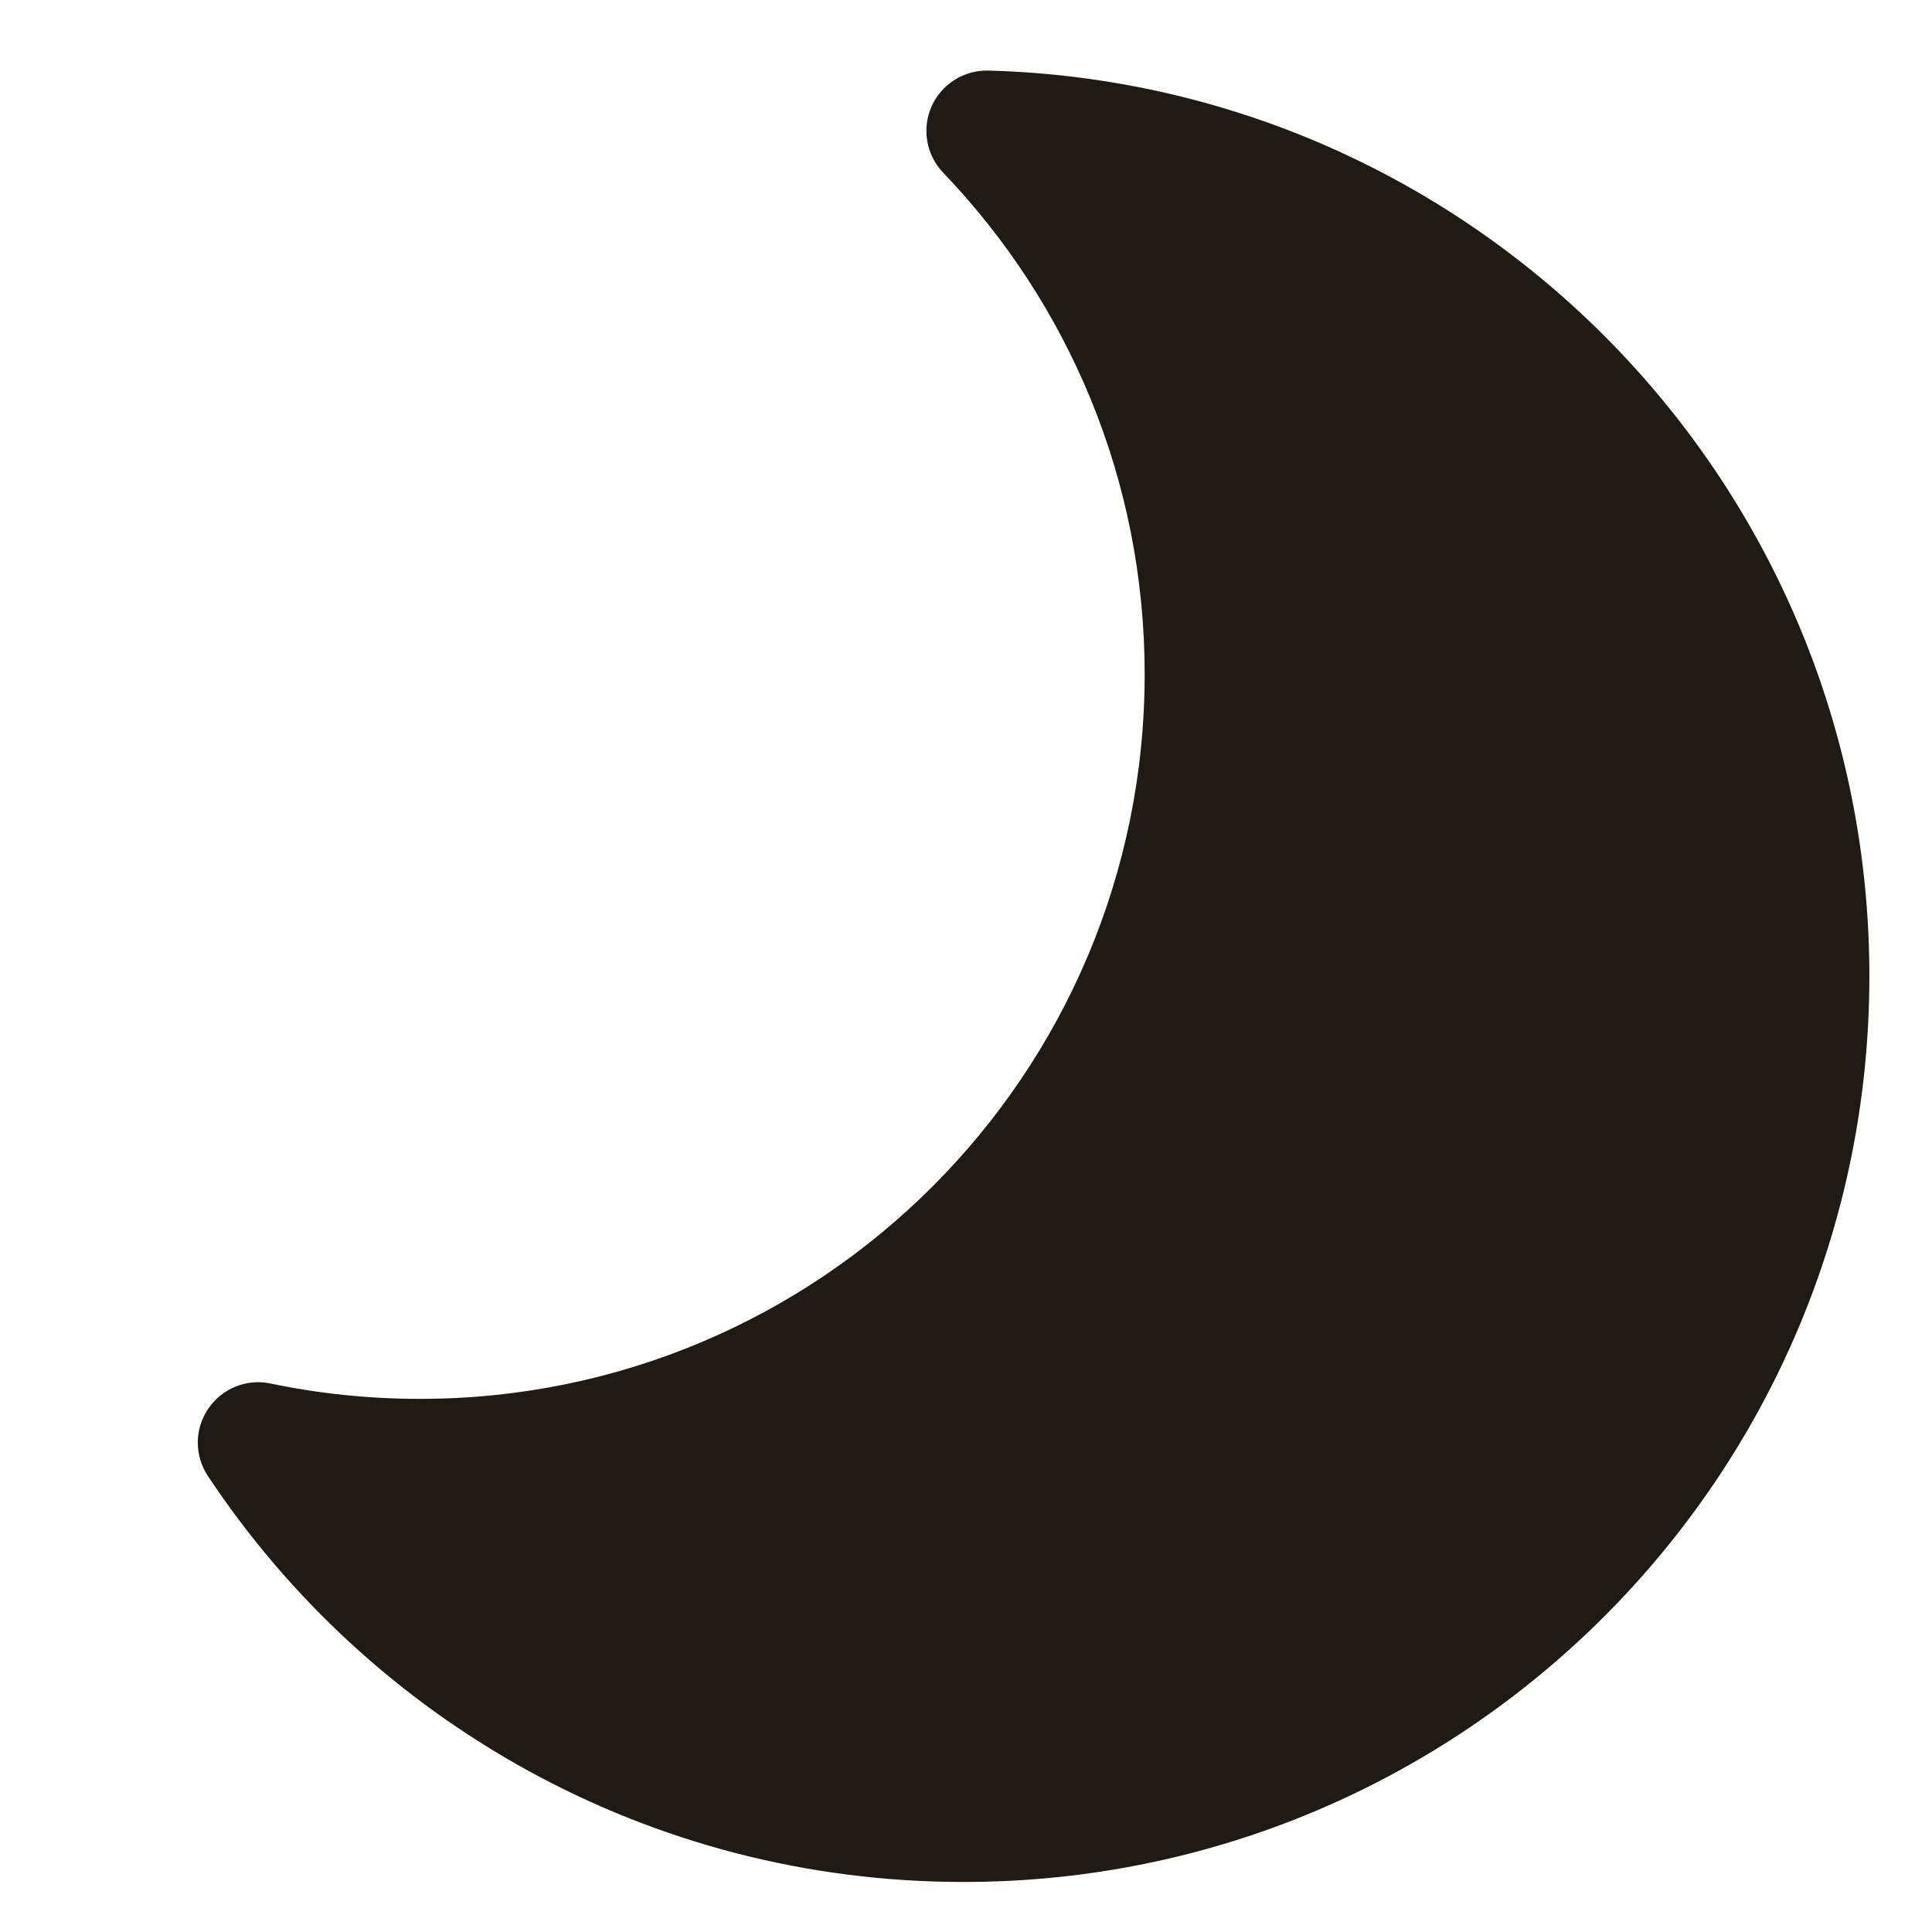 <svg width="19" height="19" viewBox="0 0 19 19" fill="none" xmlns="http://www.w3.org/2000/svg">
<path d="M9.72 0.694C9.48 0.688 9.259 0.827 9.161 1.047C9.064 1.268 9.109 1.525 9.276 1.699C10.504 2.98 11.257 4.716 11.257 6.63C11.257 10.566 8.066 13.757 4.13 13.757C3.626 13.757 3.134 13.705 2.661 13.606C2.425 13.556 2.183 13.654 2.048 13.854C1.912 14.053 1.911 14.314 2.044 14.515C3.638 16.92 6.371 18.508 9.475 18.508C14.395 18.508 18.384 14.52 18.384 9.6C18.384 4.761 14.527 0.824 9.72 0.694Z" fill="#1F1A14"/>
</svg>
